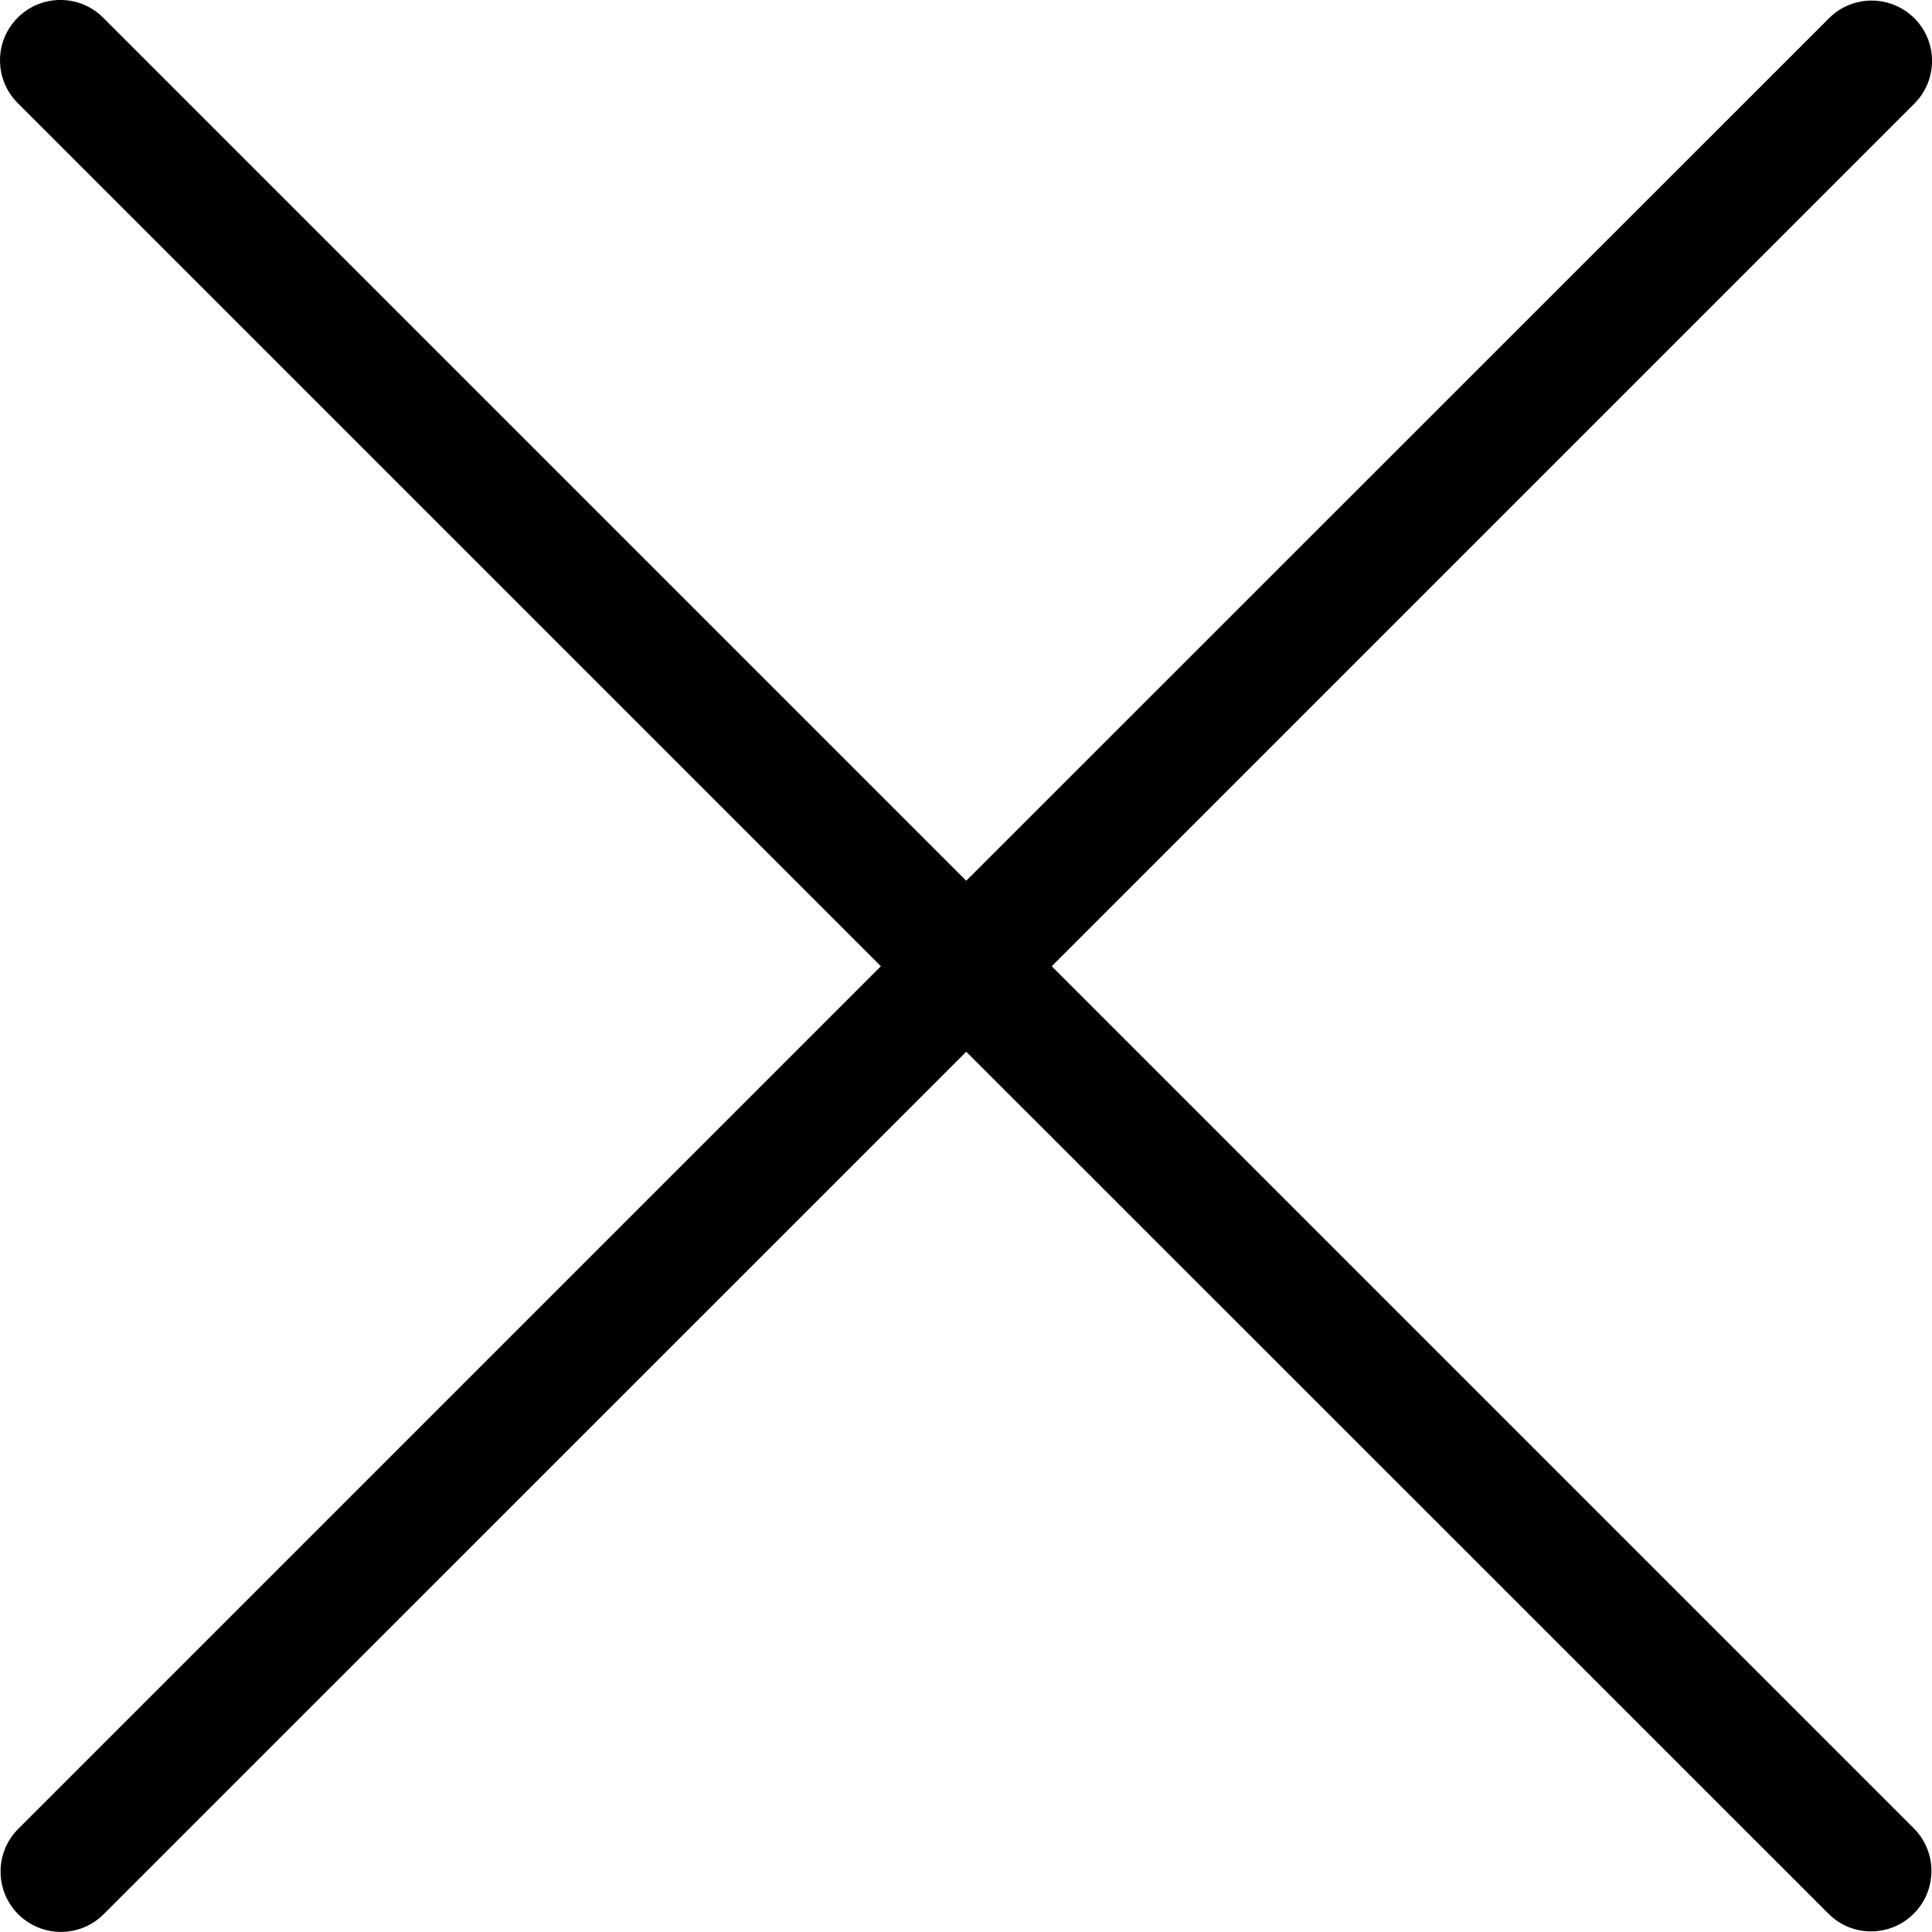 <?xml version="1.0" encoding="UTF-8"?>
<svg width="16px" height="16px" viewBox="0 0 16 16" version="1.1" xmlns="http://www.w3.org/2000/svg" xmlns:xlink="http://www.w3.org/1999/xlink">
    <!-- Generator: Sketch 48.2 (47327) - http://www.bohemiancoding.com/sketch -->
    <title>close</title>
    <desc>Created with Sketch.</desc>
    <defs></defs>
    <g id="Artboard" stroke="none" stroke-width="1" fill="none" fill-rule="evenodd" transform="translate(-3484, -625)">
        <g id="close" transform="translate(3484, 625)" fill="#000000">
            <path d="M8.71,8.002 L15.854,0.858 C16.049,0.663 16.049,0.346 15.854,0.151 C15.658,-0.044 15.342,-0.044 15.147,0.151 L8.002,7.294 L0.854,0.146 C0.659,-0.049 0.342,-0.049 0.147,0.146 C-0.049,0.341 -0.049,0.658 0.147,0.854 L7.295,8.002 L0.151,15.146 C-0.044,15.341 -0.044,15.658 0.151,15.853 C0.347,16.048 0.663,16.048 0.858,15.853 L8.002,8.71 L15.142,15.848 C15.337,16.044 15.653,16.044 15.849,15.848 C16.044,15.653 16.044,15.336 15.849,15.141 L8.71,8.002 Z" id="Fill-37"></path>
        </g>
    </g>
</svg>